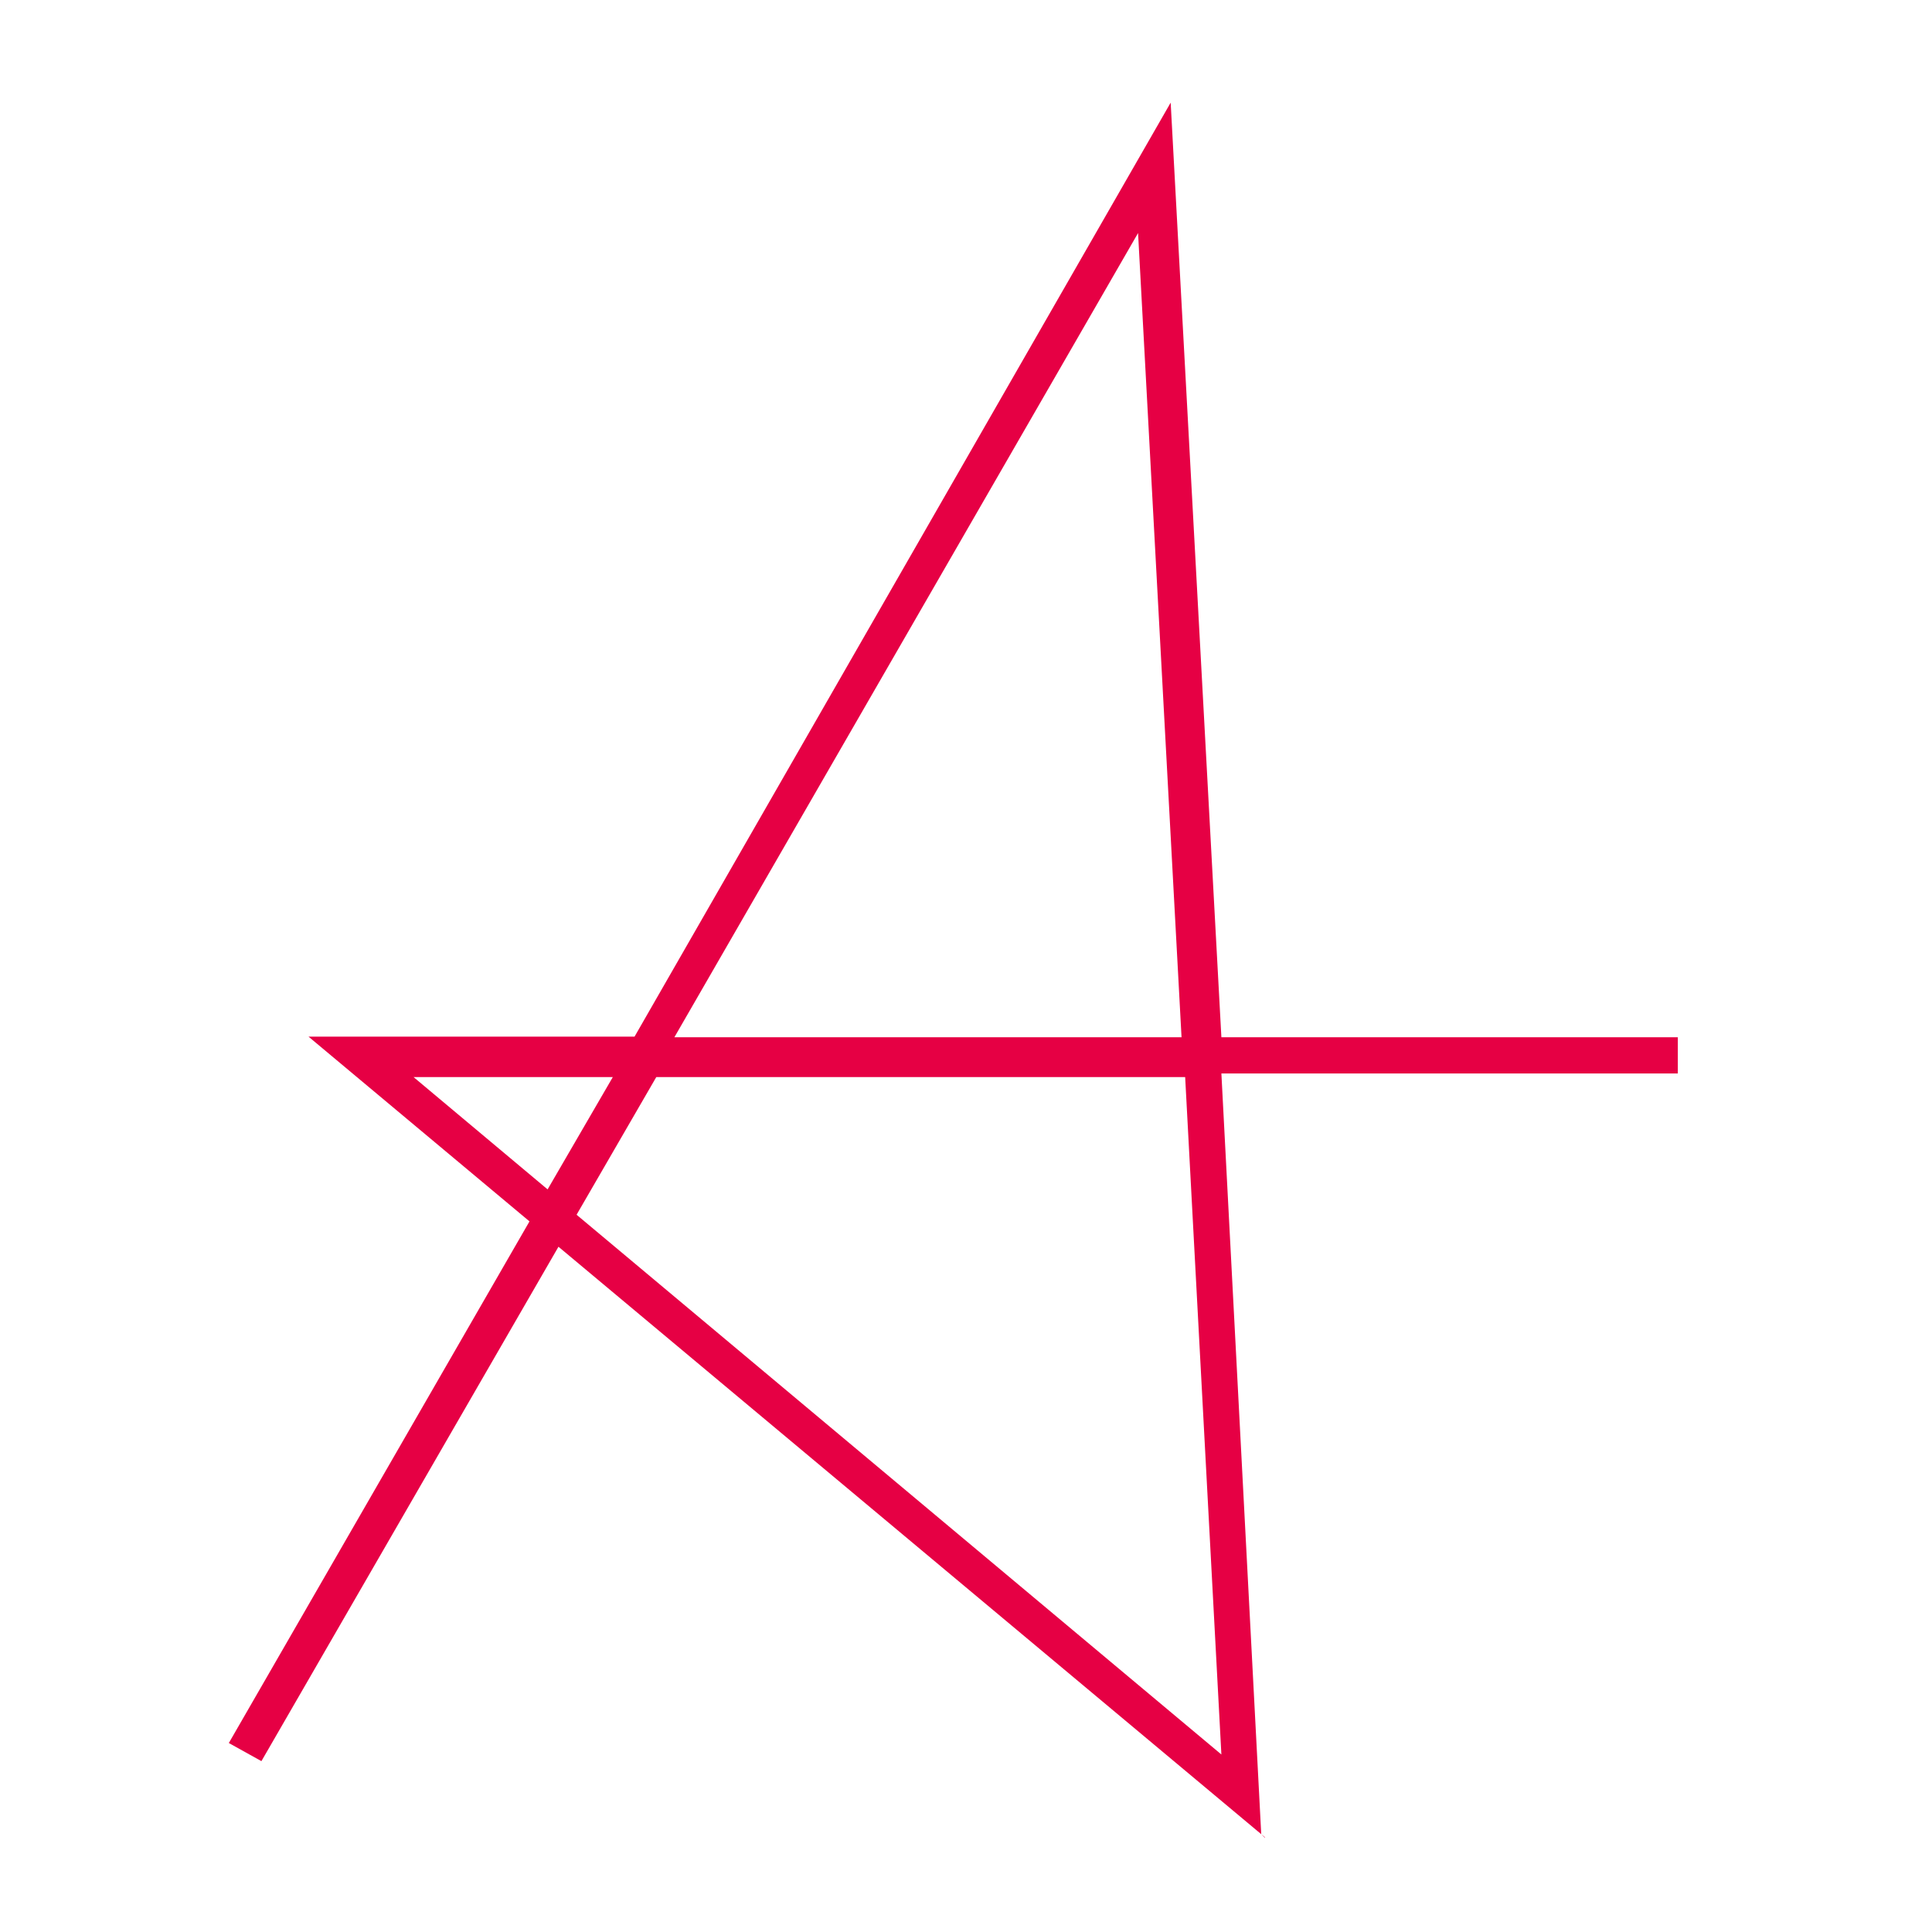 <?xml version="1.0" encoding="UTF-8"?>
<svg xmlns="http://www.w3.org/2000/svg" version="1.1" viewBox="0 0 32 32">
	<defs>
		<style>
		.st {
			fill: #e60044;
		}
		
		@media (prefers-color-scheme: dark) {
			.st {
				fill: #fff;
			}
		}
		</style>
	</defs>
	<path class="st" d="M20.95,30.43l-11.7-9.78-4.92,8.52-.54-.3,4.98-8.64-3.66-3.06h5.4L19.39,1.7l.84,15.48h7.56v.6h-7.56l.66,12.6.06.06ZM9.55,20.12l10.68,8.94-.6-11.22h-8.76s-1.32,2.28-1.32,2.28ZM6.85,17.84l2.22,1.86,1.08-1.86h-3.3ZM11.23,17.18h8.34l-.72-13.32-7.68,13.32h.06Z"/>
</svg>